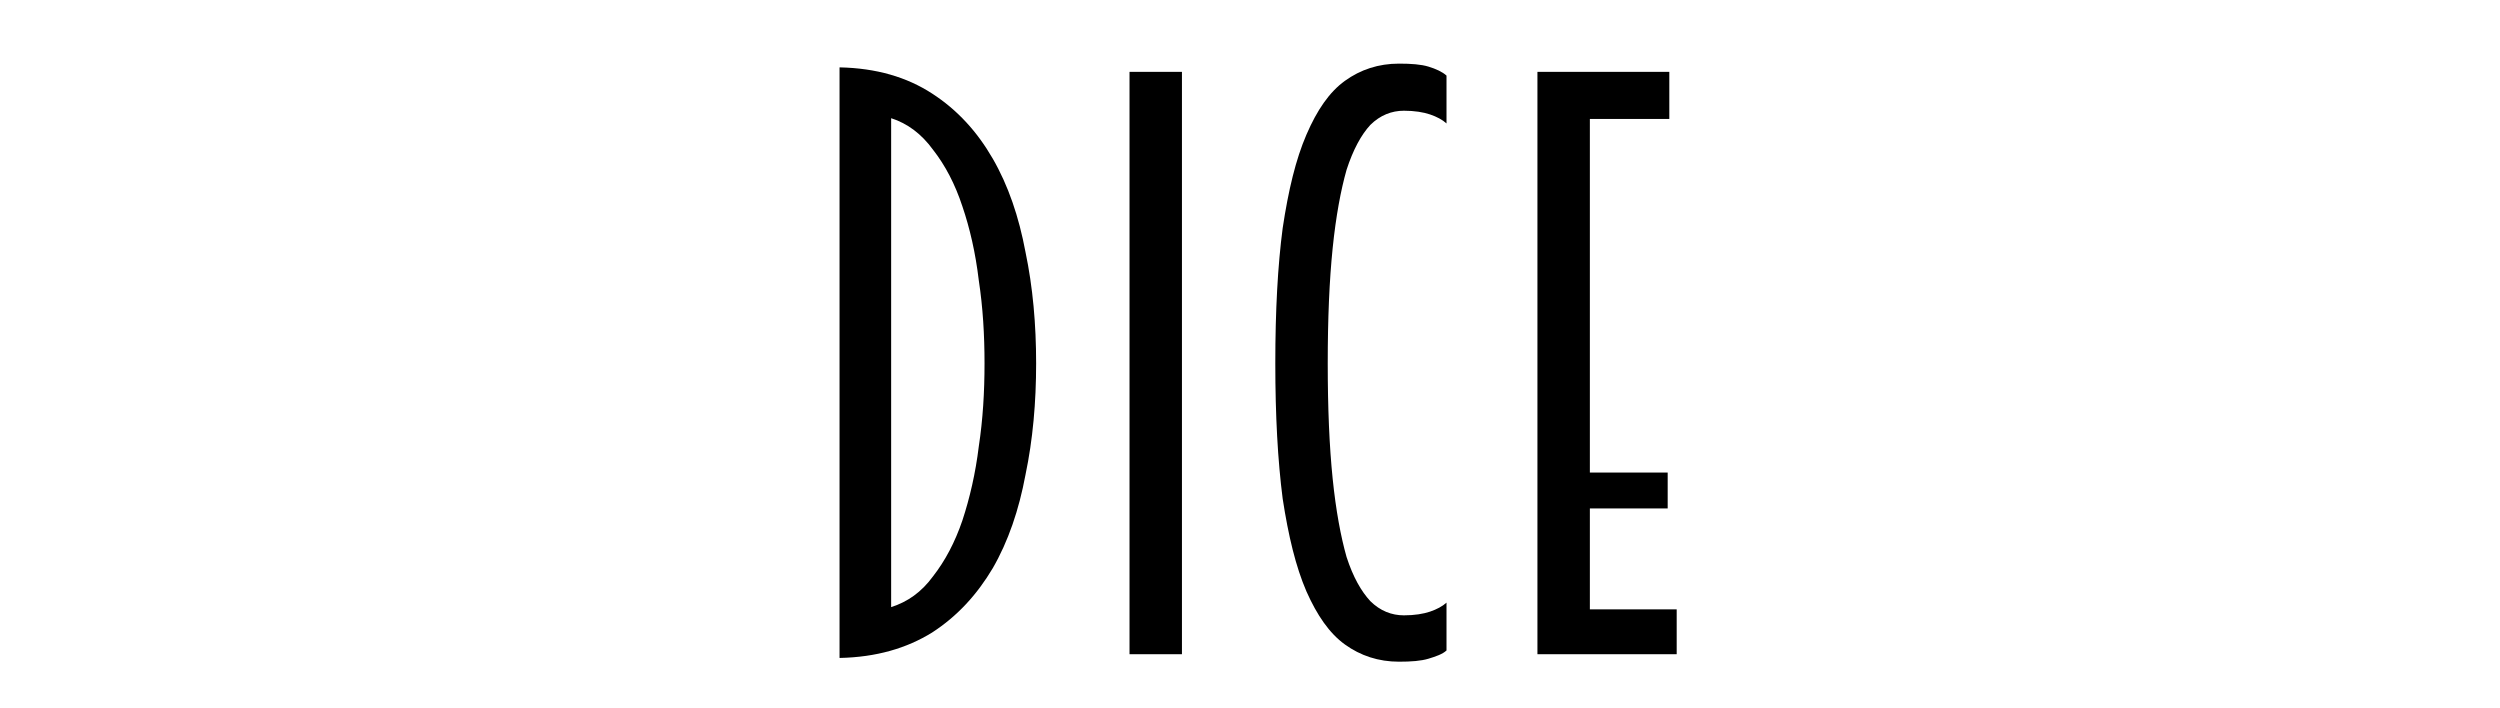 <?xml version="1.0" encoding="UTF-8" standalone="no"?>
<!DOCTYPE svg PUBLIC "-//W3C//DTD SVG 1.1//EN" "http://www.w3.org/Graphics/SVG/1.1/DTD/svg11.dtd">
<svg width="100%" height="100%" viewBox="0 0 600 170" version="1.1" xmlns="http://www.w3.org/2000/svg" xmlns:xlink="http://www.w3.org/1999/xlink" xml:space="preserve" xmlns:serif="http://www.serif.com/" style="fill-rule:evenodd;clip-rule:evenodd;stroke-linejoin:round;stroke-miterlimit:2;">
    <g transform="matrix(1,0,0,1,0,-235.213)">
        <g id="Artboard1" transform="matrix(1,0,0,0.85,0,235.213)">
            <rect x="0" y="0" width="600" height="200" style="fill:none;"/>
            <g transform="matrix(3.677,0,0,3.948,-542.772,-62.769)">
                <g transform="matrix(53.465,0,0,53.465,198.721,62.687)">
                    <path d="M0.069,-0.785C0.114,-0.784 0.151,-0.772 0.182,-0.75C0.213,-0.728 0.237,-0.699 0.256,-0.663C0.275,-0.627 0.288,-0.585 0.296,-0.538C0.305,-0.491 0.309,-0.441 0.309,-0.389C0.309,-0.337 0.305,-0.287 0.296,-0.24C0.288,-0.193 0.275,-0.151 0.256,-0.115C0.237,-0.08 0.213,-0.051 0.182,-0.029C0.151,-0.008 0.114,0.004 0.069,0.005L0.069,-0.785ZM0.132,-0.063C0.152,-0.07 0.169,-0.083 0.183,-0.104C0.198,-0.125 0.21,-0.15 0.219,-0.179C0.228,-0.209 0.235,-0.242 0.239,-0.278C0.244,-0.314 0.246,-0.351 0.246,-0.389C0.246,-0.427 0.244,-0.464 0.239,-0.5C0.235,-0.537 0.228,-0.57 0.219,-0.599C0.21,-0.629 0.198,-0.654 0.183,-0.675C0.169,-0.696 0.152,-0.71 0.132,-0.717L0.132,-0.063Z" style="fill-rule:nonzero;"/>
                </g>
                <g transform="matrix(53.465,0,0,53.465,217.648,62.687)">
                    <rect x="0.069" y="-0.779" width="0.064" height="0.779" style="fill-rule:nonzero;"/>
                </g>
                <g transform="matrix(53.465,0,0,53.465,228.447,62.687)">
                    <path d="M0.045,-0.389C0.045,-0.46 0.048,-0.52 0.054,-0.57C0.061,-0.621 0.07,-0.662 0.083,-0.695C0.096,-0.728 0.111,-0.752 0.13,-0.767C0.149,-0.782 0.171,-0.79 0.196,-0.79C0.211,-0.79 0.223,-0.789 0.232,-0.786C0.241,-0.783 0.249,-0.779 0.254,-0.774L0.254,-0.71C0.249,-0.715 0.242,-0.719 0.234,-0.722C0.226,-0.725 0.215,-0.727 0.202,-0.727C0.187,-0.727 0.173,-0.721 0.161,-0.708C0.15,-0.695 0.14,-0.675 0.132,-0.648C0.125,-0.621 0.119,-0.586 0.115,-0.543C0.111,-0.5 0.109,-0.449 0.109,-0.389C0.109,-0.329 0.111,-0.278 0.115,-0.235C0.119,-0.192 0.125,-0.157 0.132,-0.13C0.14,-0.103 0.15,-0.084 0.161,-0.071C0.173,-0.058 0.187,-0.052 0.202,-0.052C0.215,-0.052 0.226,-0.054 0.234,-0.057C0.242,-0.06 0.249,-0.064 0.254,-0.069L0.254,-0.005C0.249,-0 0.241,0.003 0.232,0.006C0.223,0.009 0.211,0.01 0.196,0.01C0.171,0.01 0.149,0.002 0.13,-0.013C0.111,-0.028 0.096,-0.052 0.083,-0.084C0.07,-0.117 0.061,-0.158 0.054,-0.208C0.048,-0.259 0.045,-0.319 0.045,-0.389Z" style="fill-rule:nonzero;"/>
                </g>
                <g transform="matrix(53.465,0,0,53.465,244.273,62.687)">
                    <path d="M0.069,-0L0.069,-0.779L0.23,-0.779L0.23,-0.716L0.133,-0.716L0.133,-0.243L0.228,-0.243L0.228,-0.195L0.133,-0.195L0.133,-0.06L0.239,-0.06L0.239,-0L0.069,-0Z" style="fill-rule:nonzero;"/>
                </g>
            </g>
        </g>
    </g>
</svg>
